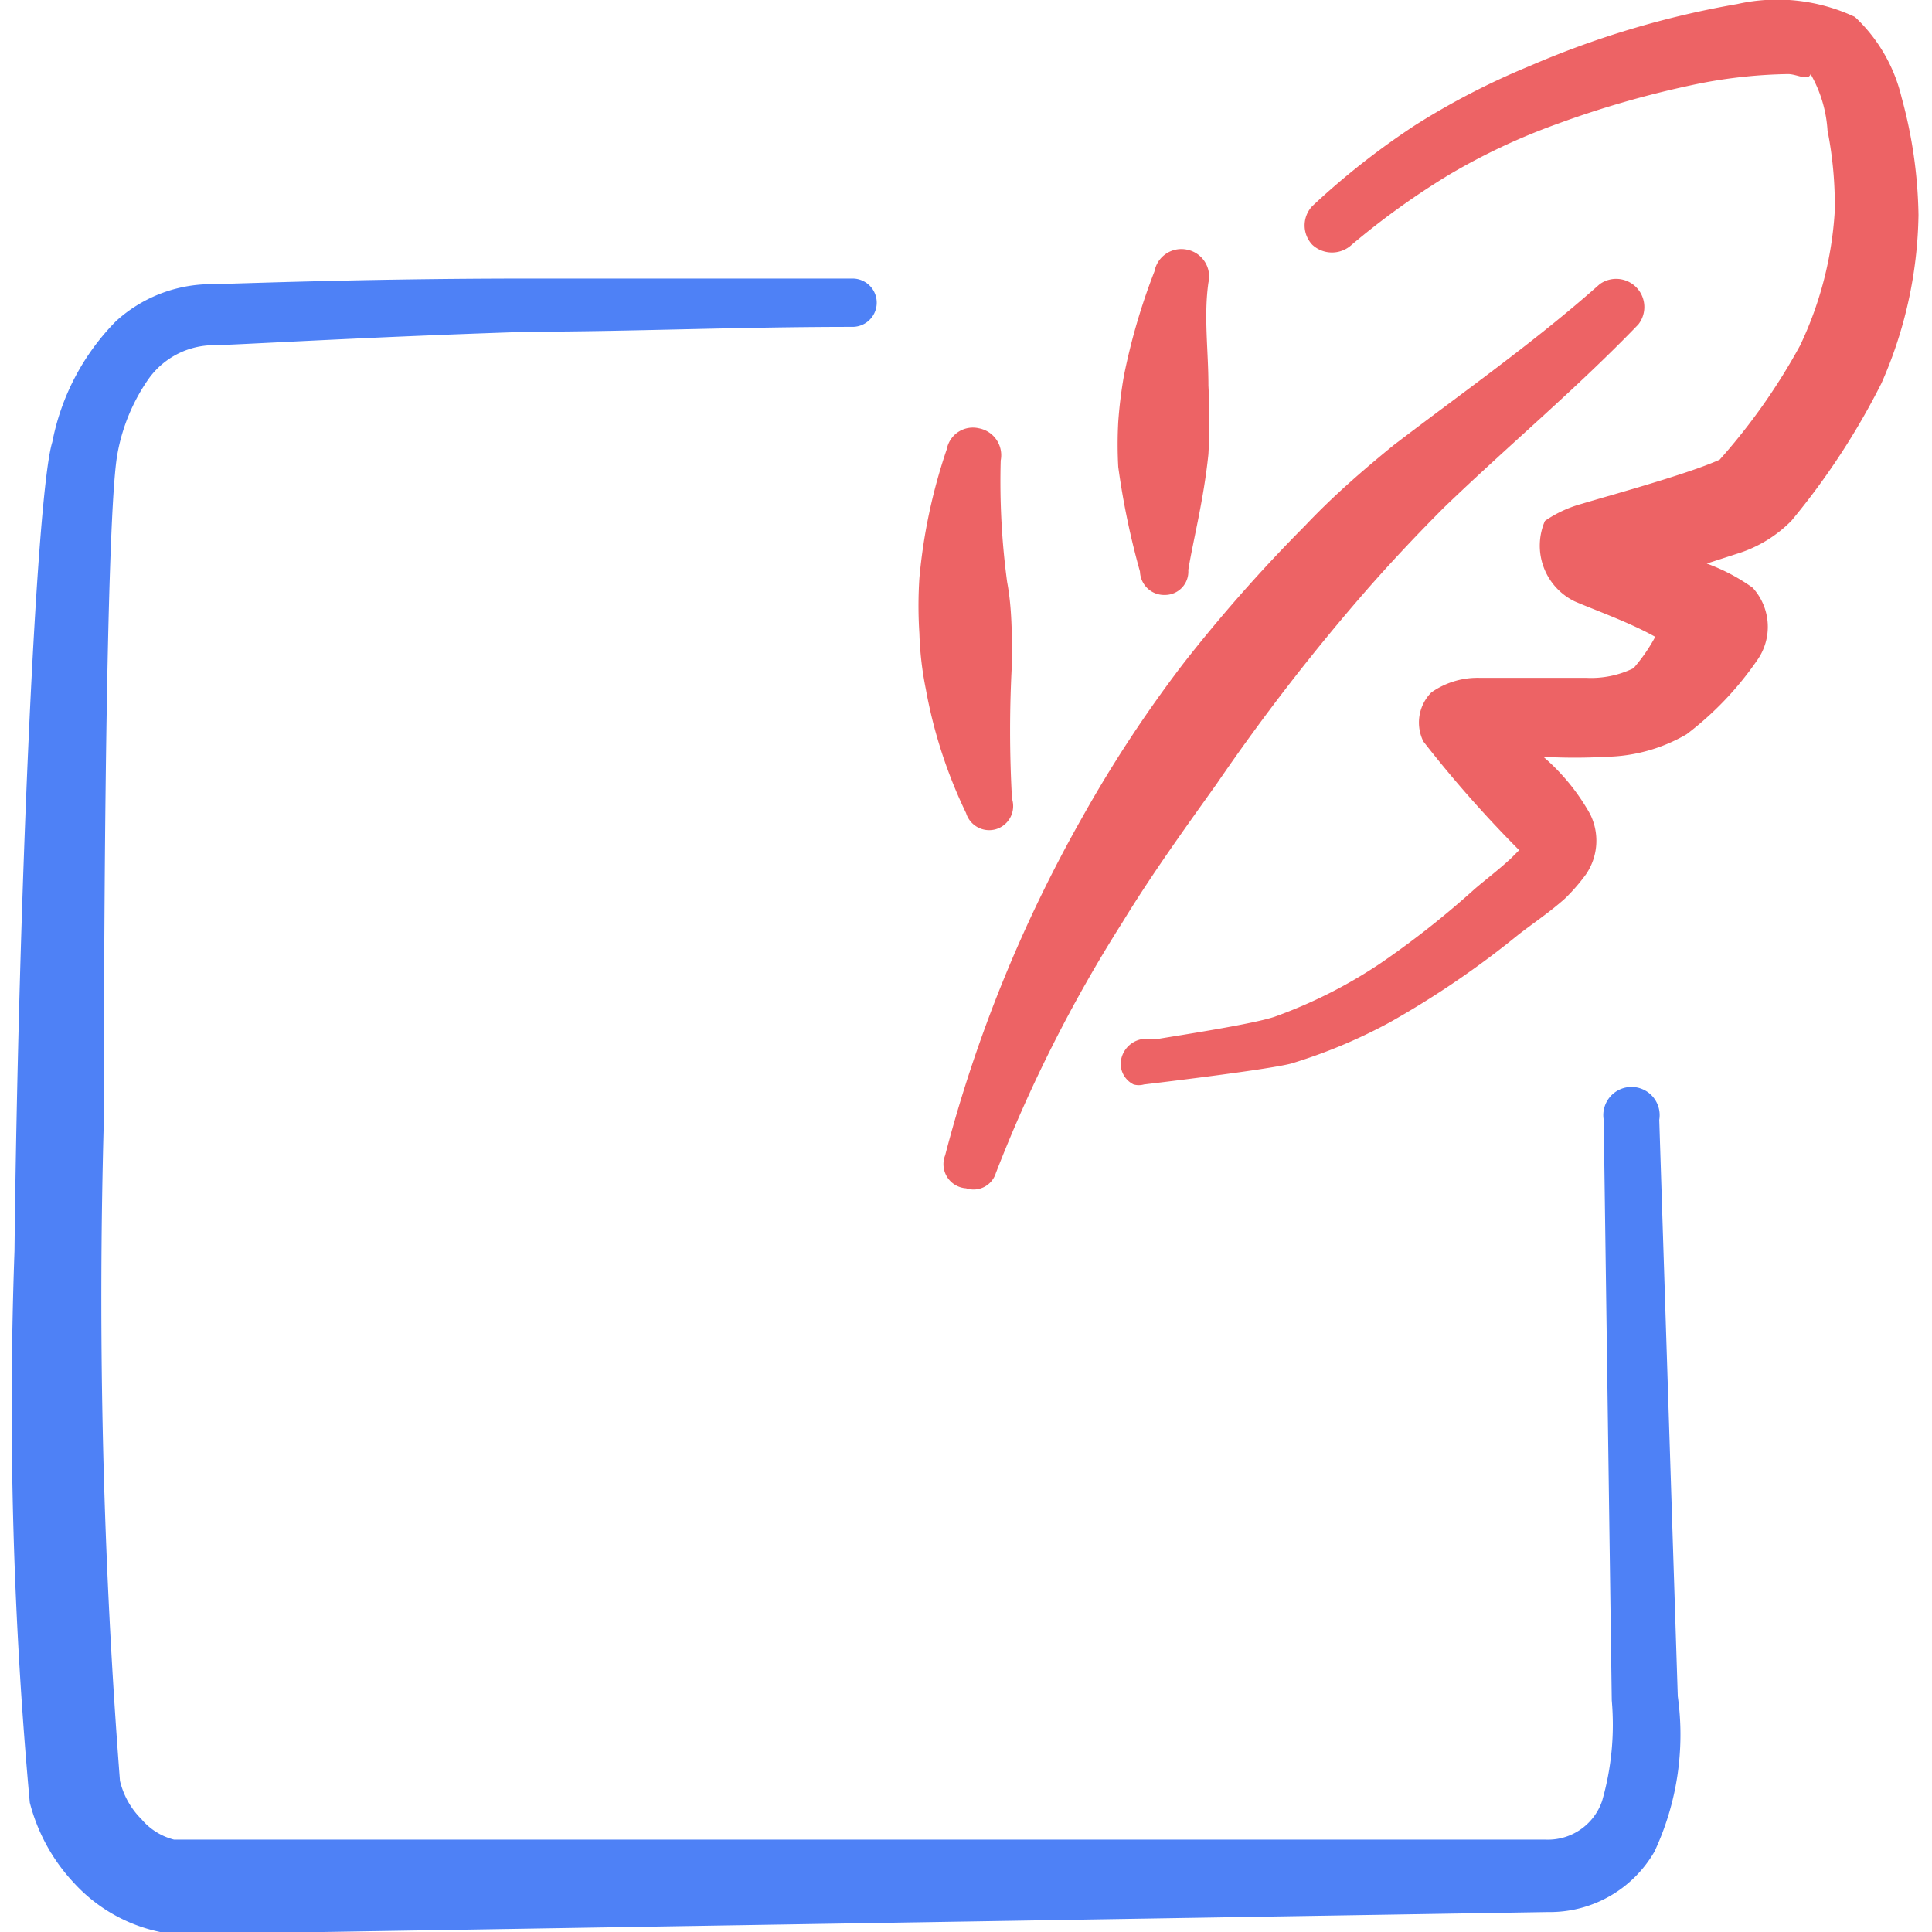 <svg xmlns="http://www.w3.org/2000/svg" width="85" height="85" viewBox="0 0 85 85">
  
<g transform="matrix(3.542,0,0,3.542,0,0)"><g>
    <path d="M20.61,13.91a.35.35,0,1,0-.69,0l.1,7.21a3.43,3.43,0,0,1-.12,1.25.71.71,0,0,1-.71.48H3.88l-1.72,0a.78.78,0,0,1-.4-.25,1,1,0,0,1-.27-.48,78,78,0,0,1-.2-8.21c0-3.83.05-7.66.17-8.28a2.35,2.35,0,0,1,.39-.93,1,1,0,0,1,.74-.41c.27,0,1.83-.1,4-.17,1.19,0,2.57-.06,4-.06a.3.3,0,1,0,0-.6c-1.44,0-2.82,0-4,0-2.18,0-3.75.07-4,.07a1.76,1.76,0,0,0-1.15.46,2.93,2.93,0,0,0-.79,1.5C.45,6.13.23,11.15.18,15.54a54,54,0,0,0,.19,6.85,2.29,2.29,0,0,0,.55,1A2,2,0,0,0,2,24L3.88,24l15.35-.25A1.5,1.5,0,0,0,20.55,23a3.43,3.43,0,0,0,.29-1.93Z" style="fill: #4E81F6;fill-rule: evenodd"></path>
    <path d="M12,14.76a.29.29,0,0,0,.37-.19,17.8,17.8,0,0,1,1.57-3.11c.36-.59.77-1.16,1.17-1.72A26.05,26.05,0,0,1,17,7.3c.3-.34.61-.67.94-1,.8-.77,1.65-1.48,2.41-2.27a.35.35,0,0,0-.48-.5c-.81.72-1.71,1.35-2.56,2-.38.31-.75.63-1.1,1a19.2,19.2,0,0,0-1.51,1.71,16,16,0,0,0-1.25,1.9,17.41,17.41,0,0,0-1.71,4.21A.3.3,0,0,0,12,14.76Z" style="fill: #ED6365;fill-rule: evenodd"></path>
    <path d="M23.62,1.21a2,2,0,0,0-.58-1A2.27,2.27,0,0,0,21.58.05,11.39,11.39,0,0,0,19,.82a9.18,9.18,0,0,0-1.43.74,9.46,9.46,0,0,0-1.27,1,.35.35,0,0,0,0,.48.36.36,0,0,0,.49,0,9.54,9.54,0,0,1,1.21-.87,7.86,7.86,0,0,1,1.34-.63A12.26,12.26,0,0,1,21,1.06,6.15,6.15,0,0,1,22.21.92c.11,0,.25.09.28,0a1.61,1.61,0,0,1,.21.7,4.78,4.78,0,0,1,.09,1,4.51,4.51,0,0,1-.43,1.67,7.61,7.61,0,0,1-1,1.42h0c-.4.18-1.32.43-1.72.55a1.5,1.5,0,0,0-.45.21.77.77,0,0,0,.37,1c.23.1.68.26,1,.44a2.12,2.12,0,0,1-.27.39,1.2,1.2,0,0,1-.58.12c-.48,0-1,0-1.32,0a1,1,0,0,0-.61.18.53.53,0,0,0-.1.61,14.85,14.85,0,0,0,1.19,1.35l-.1.1c-.15.14-.31.26-.45.38a11.18,11.18,0,0,1-1.18.93,6,6,0,0,1-1.31.66c-.27.09-1.12.22-1.48.28l-.18,0a.32.32,0,0,0-.25.3.29.29,0,0,0,.16.26.24.24,0,0,0,.13,0s1.53-.18,1.83-.26a6.55,6.55,0,0,0,1.22-.51,11.33,11.33,0,0,0,1.6-1.09c.18-.14.39-.28.58-.45a2.32,2.32,0,0,0,.26-.3.74.74,0,0,0,.05-.75,2.63,2.63,0,0,0-.58-.71,6.77,6.77,0,0,0,.78,0,2.05,2.05,0,0,0,1-.28,4,4,0,0,0,.87-.91.72.72,0,0,0-.05-.91A2.38,2.38,0,0,0,21.2,7l.37-.12a1.61,1.61,0,0,0,.68-.41,9,9,0,0,0,1.12-1.71,5.35,5.35,0,0,0,.46-2.09A5.82,5.82,0,0,0,23.62,1.21Z" style="fill: #ED6365;fill-rule: evenodd"></path>
    <path d="M12,10.1a.3.3,0,0,0,.37.2.3.3,0,0,0,.2-.38,15.25,15.25,0,0,1,0-1.69c0-.34,0-.68-.06-1a9.37,9.37,0,0,1-.08-1.51.34.34,0,0,0-.27-.4.33.33,0,0,0-.4.26,6.86,6.86,0,0,0-.34,1.6,5.3,5.3,0,0,0,0,.69,4.06,4.06,0,0,0,.08.69A6,6,0,0,0,12,10.1Z" style="fill: #ED6365;fill-rule: evenodd"></path>
    <path d="M14.16,7.1a.3.3,0,0,0,.31.29.29.29,0,0,0,.29-.31c.06-.37.19-.86.25-1.44a8,8,0,0,0,0-.85c0-.44-.06-.86,0-1.28a.34.34,0,0,0-.27-.41.34.34,0,0,0-.4.27,7.81,7.81,0,0,0-.38,1.3,5.54,5.54,0,0,0-.07.57,5.15,5.15,0,0,0,0,.56A9.65,9.65,0,0,0,14.16,7.1Z" style="fill: #ED6365;fill-rule: evenodd"></path>
  </g></g></svg>